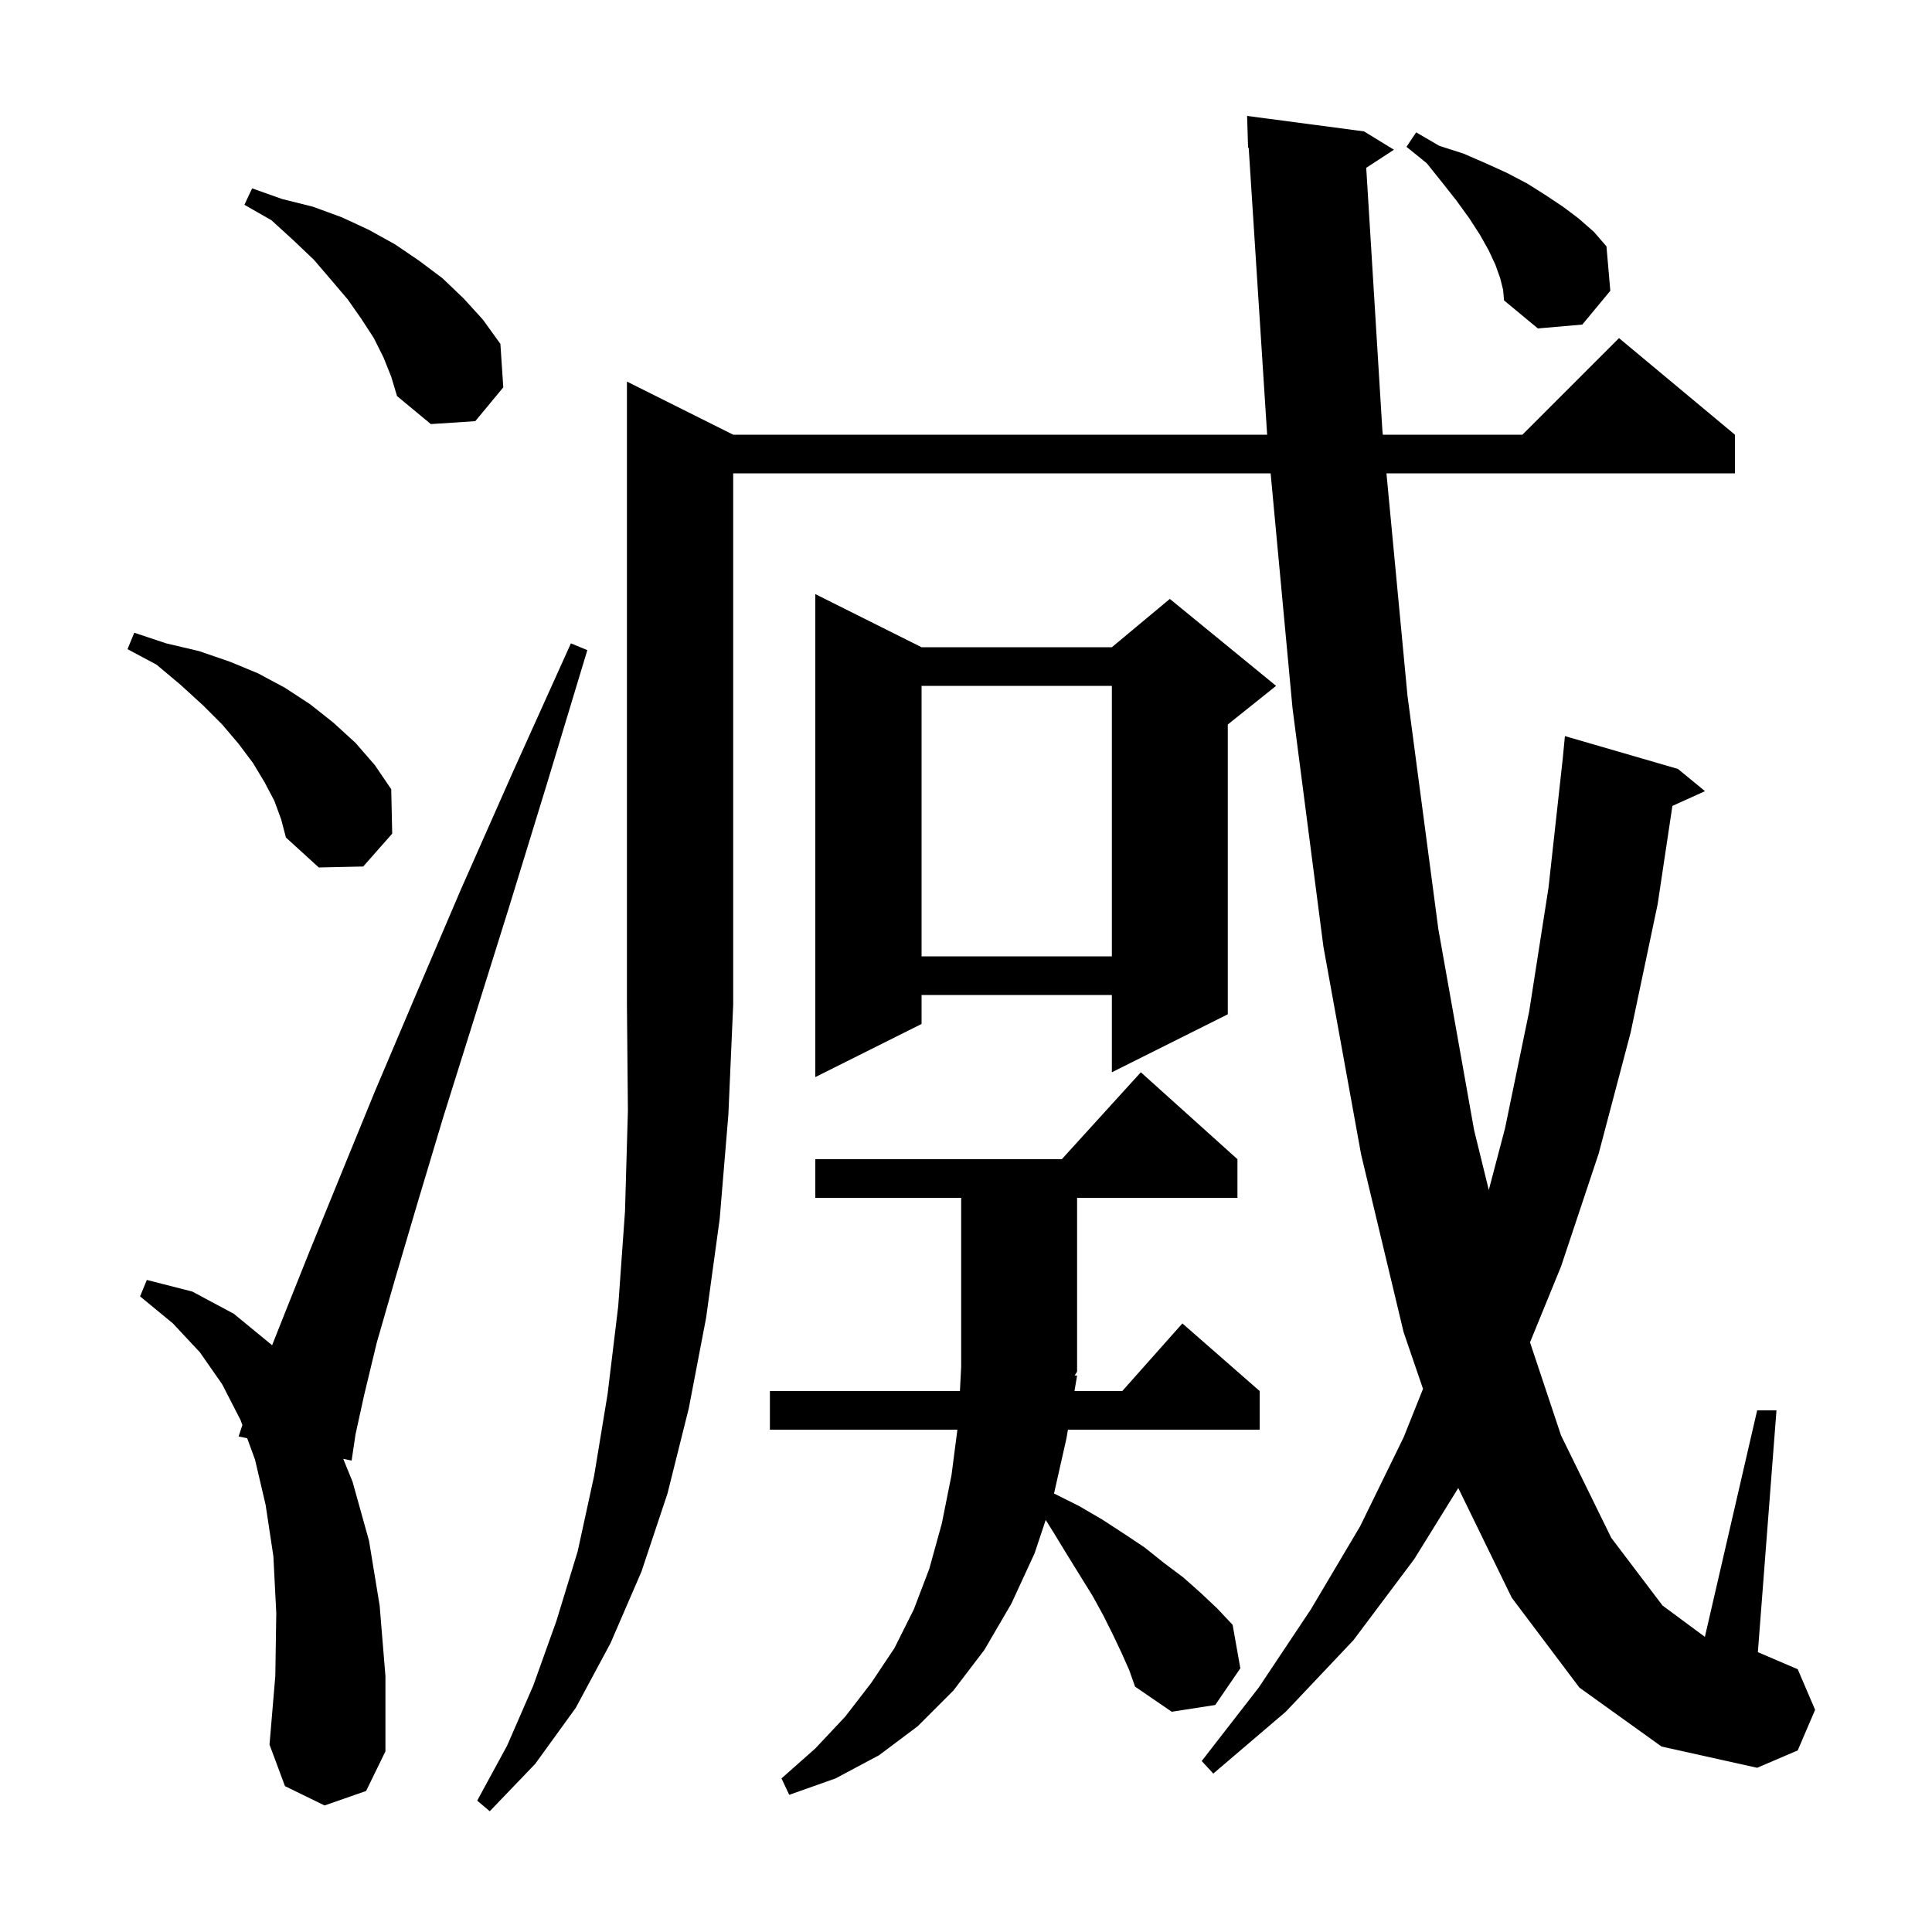 <svg xmlns="http://www.w3.org/2000/svg" xmlns:xlink="http://www.w3.org/1999/xlink" version="1.1" baseProfile="full" viewBox="0 0 200 200" width="200" height="200"><g fill="currentColor"><path d="M 75.9 45.0 L 131.174 45.0 L 129.264 15.291 L 129.2 15.3 L 129.1 12.0 L 141.2 13.6 L 144.3 15.5 L 141.432 17.373 L 143.1 44.5 L 143.147 45.0 L 157.6 45.0 L 167.6 35.0 L 179.6 45.0 L 179.6 49.0 L 143.525 49.0 L 145.7 72.0 L 148.9 96.2 L 152.6 117.0 L 154.12 123.185 L 155.8 116.8 L 158.3 104.7 L 160.3 91.9 L 161.774 78.539 L 162.0 76.2 L 173.7 79.6 L 176.5 81.9 L 173.126 83.428 L 171.6 93.6 L 168.8 106.9 L 165.5 119.4 L 161.6 131.1 L 158.386 138.957 L 161.6 148.6 L 166.8 159.2 L 172.1 166.2 L 176.489 169.448 L 181.9 146.0 L 183.9 146.0 L 181.974 171.032 L 186.1 172.8 L 187.9 177.0 L 186.1 181.2 L 181.9 183.0 L 172.0 180.8 L 163.5 174.7 L 156.5 165.4 L 150.959 154.041 L 146.4 161.4 L 140.1 169.8 L 133.1 177.2 L 125.6 183.6 L 124.4 182.3 L 130.3 174.7 L 135.7 166.6 L 140.8 158.0 L 145.3 148.8 L 147.31 143.775 L 145.3 137.9 L 140.9 119.5 L 137.0 98.0 L 133.8 73.3 L 131.535 49.0 L 75.9 49.0 L 75.9 104.0 L 75.4 115.4 L 74.5 126.2 L 73.1 136.4 L 71.3 145.8 L 69.1 154.6 L 66.4 162.7 L 63.2 170.1 L 59.6 176.8 L 55.4 182.6 L 50.7 187.5 L 49.4 186.4 L 52.5 180.7 L 55.2 174.5 L 57.6 167.8 L 59.8 160.6 L 61.5 152.8 L 62.9 144.3 L 64.0 135.2 L 64.7 125.4 L 65.0 115.0 L 64.9 104.0 L 64.9 39.5 Z M 111.5 142.4 L 111.229 144.0 L 116.178 144.0 L 122.4 137.0 L 130.4 144.0 L 130.4 148.0 L 110.552 148.0 L 110.4 148.9 L 109.112 154.606 L 111.7 155.9 L 114.1 157.3 L 116.4 158.8 L 118.5 160.2 L 120.5 161.8 L 122.5 163.3 L 124.3 164.9 L 126.0 166.5 L 127.6 168.2 L 128.4 172.7 L 125.8 176.5 L 121.3 177.2 L 117.5 174.6 L 116.9 172.9 L 116.1 171.1 L 115.2 169.2 L 114.2 167.2 L 113.1 165.2 L 110.5 161.0 L 109.1 158.7 L 108.252 157.343 L 107.1 160.8 L 104.7 166.0 L 101.9 170.8 L 98.7 175.0 L 95.0 178.7 L 91.0 181.7 L 86.5 184.1 L 81.7 185.8 L 80.9 184.1 L 84.4 181.0 L 87.5 177.7 L 90.2 174.2 L 92.6 170.6 L 94.6 166.6 L 96.2 162.4 L 97.5 157.7 L 98.5 152.7 L 99.109 148.0 L 79.7 148.0 L 79.7 144.0 L 99.371 144.0 L 99.5 141.5 L 99.5 124.0 L 84.4 124.0 L 84.4 120.0 L 109.918 120.0 L 118.1 111.0 L 128.1 120.0 L 128.1 124.0 L 111.5 124.0 L 111.5 142.0 L 111.246 142.381 Z M 33.6 186.9 L 29.5 184.9 L 27.9 180.6 L 28.5 173.5 L 28.6 167.0 L 28.3 161.1 L 27.5 155.8 L 26.4 151.1 L 25.592 148.891 L 24.7 148.7 L 25.092 147.524 L 24.9 147.0 L 23.0 143.3 L 20.7 140.0 L 17.9 137.0 L 14.5 134.2 L 15.2 132.5 L 19.9 133.7 L 24.2 136.0 L 28.1 139.2 L 28.163 139.274 L 29.5 135.9 L 32.1 129.4 L 35.2 121.8 L 38.8 113.0 L 43.0 103.1 L 47.7 92.1 L 53.1 79.9 L 59.1 66.6 L 60.8 67.3 L 56.6 81.2 L 52.7 93.9 L 49.1 105.4 L 45.9 115.6 L 43.2 124.6 L 40.9 132.4 L 39.0 139.0 L 37.7 144.4 L 36.8 148.5 L 36.4 151.2 L 35.528 151.014 L 36.5 153.4 L 38.2 159.5 L 39.3 166.2 L 39.9 173.5 L 39.9 181.3 L 37.9 185.4 Z M 95.4 67.0 L 115.1 67.0 L 121.1 62.0 L 132.1 71.0 L 127.1 75.0 L 127.1 105.0 L 115.1 111.0 L 115.1 103.0 L 95.4 103.0 L 95.4 106.0 L 84.4 111.5 L 84.4 61.5 Z M 95.4 71.0 L 95.4 99.0 L 115.1 99.0 L 115.1 71.0 Z M 28.4 82.9 L 27.4 81.0 L 26.2 79.0 L 24.7 77.0 L 23.0 75.0 L 21.0 73.0 L 18.7 70.9 L 16.2 68.8 L 13.2 67.2 L 13.9 65.5 L 17.2 66.6 L 20.6 67.4 L 23.8 68.5 L 26.7 69.7 L 29.5 71.2 L 32.1 72.9 L 34.5 74.8 L 36.8 76.9 L 38.8 79.2 L 40.5 81.7 L 40.6 86.3 L 37.6 89.7 L 33.0 89.8 L 29.6 86.7 L 29.1 84.8 Z M 39.7 37.0 L 38.7 35.0 L 37.4 33.0 L 36.0 31.0 L 34.3 29.0 L 32.5 26.9 L 30.4 24.9 L 28.1 22.8 L 25.3 21.2 L 26.1 19.5 L 29.2 20.6 L 32.4 21.4 L 35.4 22.5 L 38.2 23.8 L 40.9 25.3 L 43.4 27.0 L 45.8 28.8 L 48.0 30.9 L 50.0 33.1 L 51.8 35.6 L 52.1 40.1 L 49.2 43.6 L 44.6 43.9 L 41.1 41.0 L 40.5 39.0 Z M 155.3 28.8 L 154.8 27.4 L 154.1 25.9 L 153.2 24.3 L 152.1 22.6 L 150.8 20.8 L 149.3 18.9 L 147.7 16.9 L 145.6 15.2 L 146.6 13.7 L 149.0 15.1 L 151.5 15.9 L 153.8 16.9 L 156.0 17.9 L 158.1 19.0 L 160.0 20.2 L 161.8 21.4 L 163.4 22.6 L 165.0 24.0 L 166.3 25.5 L 166.7 30.1 L 163.8 33.6 L 159.2 34.0 L 155.7 31.1 L 155.6 30.0 Z "/></g></svg>